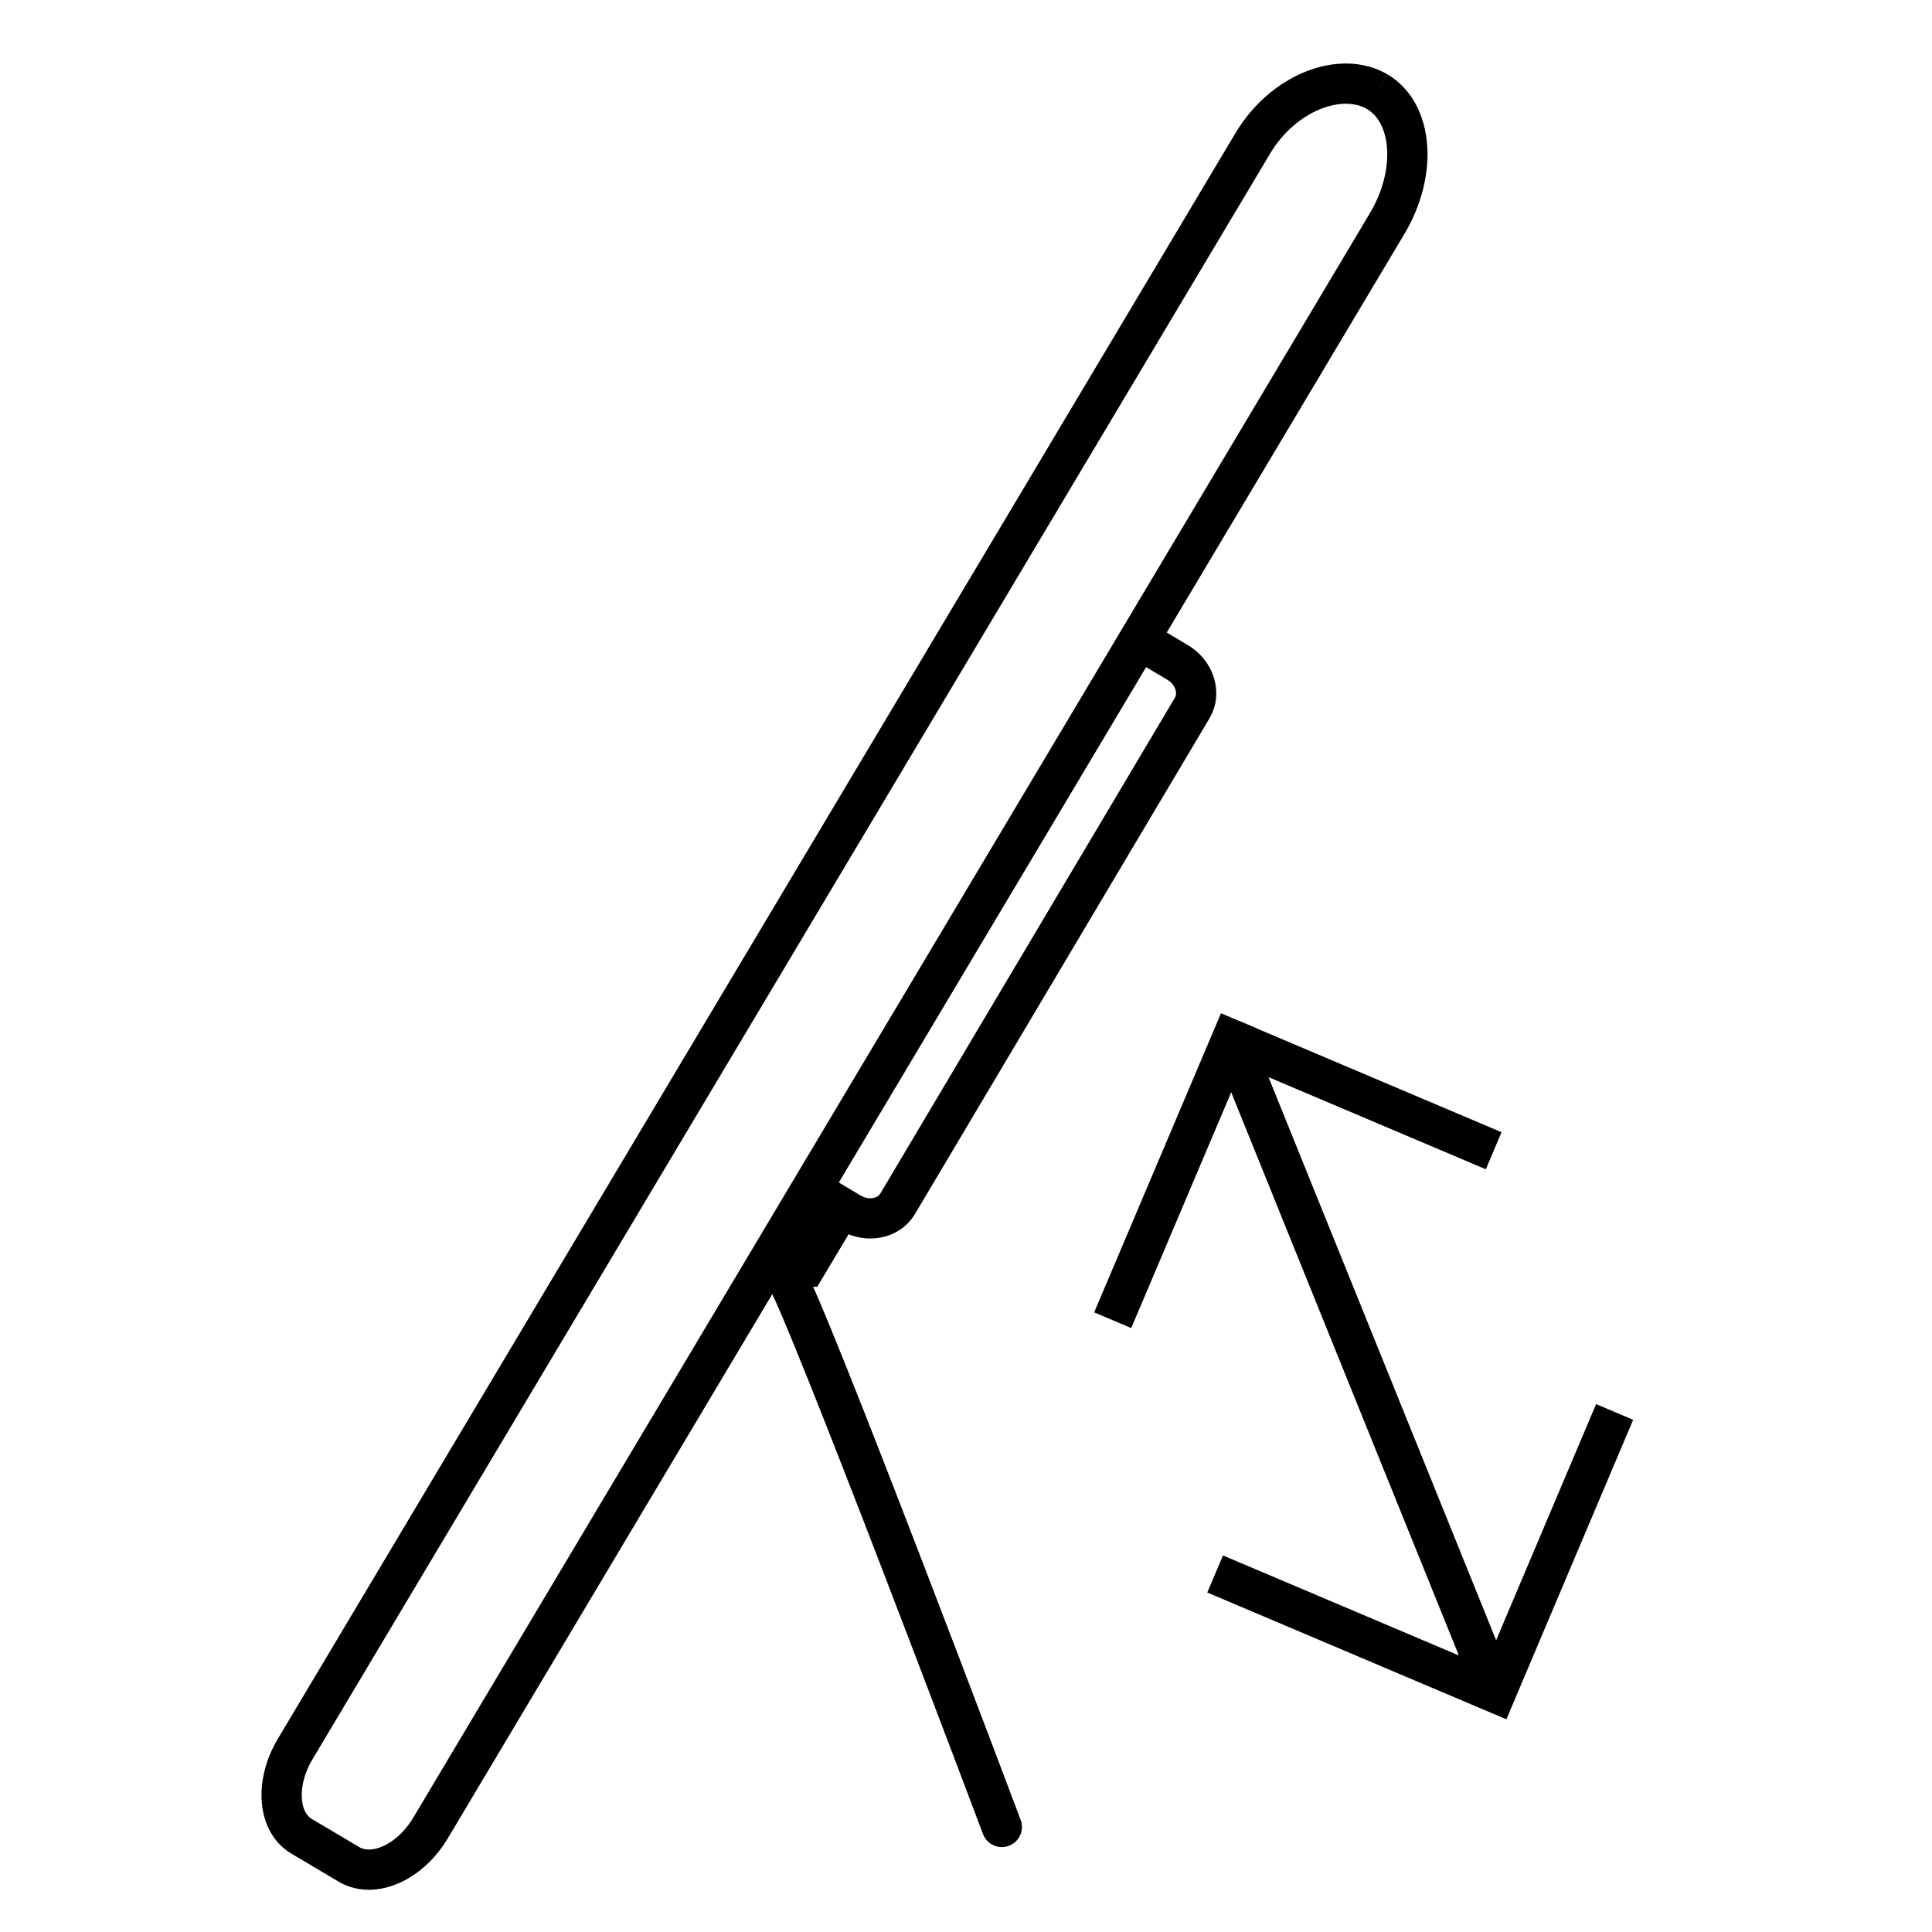 <?xml version="1.0" encoding="UTF-8"?>
<svg id="Layer_1" data-name="Layer 1" xmlns="http://www.w3.org/2000/svg" viewBox="0 0 48 48">
  <defs>
    <style>
      .cls-1, .cls-2, .cls-3, .cls-4, .cls-5 {
        fill: none;
      }

      .cls-2 {
        stroke-linecap: square;
      }

      .cls-2, .cls-3, .cls-4, .cls-5 {
        stroke: #000;
      }

      .cls-2, .cls-4 {
        stroke-miterlimit: 10;
      }

      .cls-3 {
        stroke-linecap: round;
        stroke-linejoin: round;
      }

      .cls-5 {
        stroke-linejoin: bevel;
      }
    </style>
  </defs>
  <rect class="cls-1" x="0" y="0" width="48" height="48"/>
  <g>
    <g>
      <polyline class="cls-5" points="37.12 41.96 30.6 25.83 37.11 28.59"/>
      <line class="cls-2" x1="30.6" y1="25.83" x2="27.84" y2="32.34"/>
      <polyline class="cls-2" points="39.92 35.54 37.16 42.06 30.65 39.3"/>
    </g>
    <path class="cls-4" d="M34.22,2.28c.89.53,1,2.01.24,3.28L10.7,45.41c-.51.86-1.42,1.27-2.03.91l-1.18-.7c-.59-.35-.66-1.32-.16-2.16L31.12,3.57c.76-1.28,2.2-1.82,3.1-1.29"/>
    <path class="cls-4" d="M28.17,15.81l1.09.65c.42.25.58.76.36,1.13l-7.32,12.32c-.22.37-.74.47-1.16.23l-1.09-.65"/>
    <path class="cls-4" d="M20.15,29.56l.44.26c.17.1.29.22.26.26l-.83,1.39s-.18,0-.35-.11l-.44-.26"/>
    <path class="cls-3" d="M19.49,31.65c.52.77,5.4,13.74,5.4,13.74"/>
  </g>
</svg>